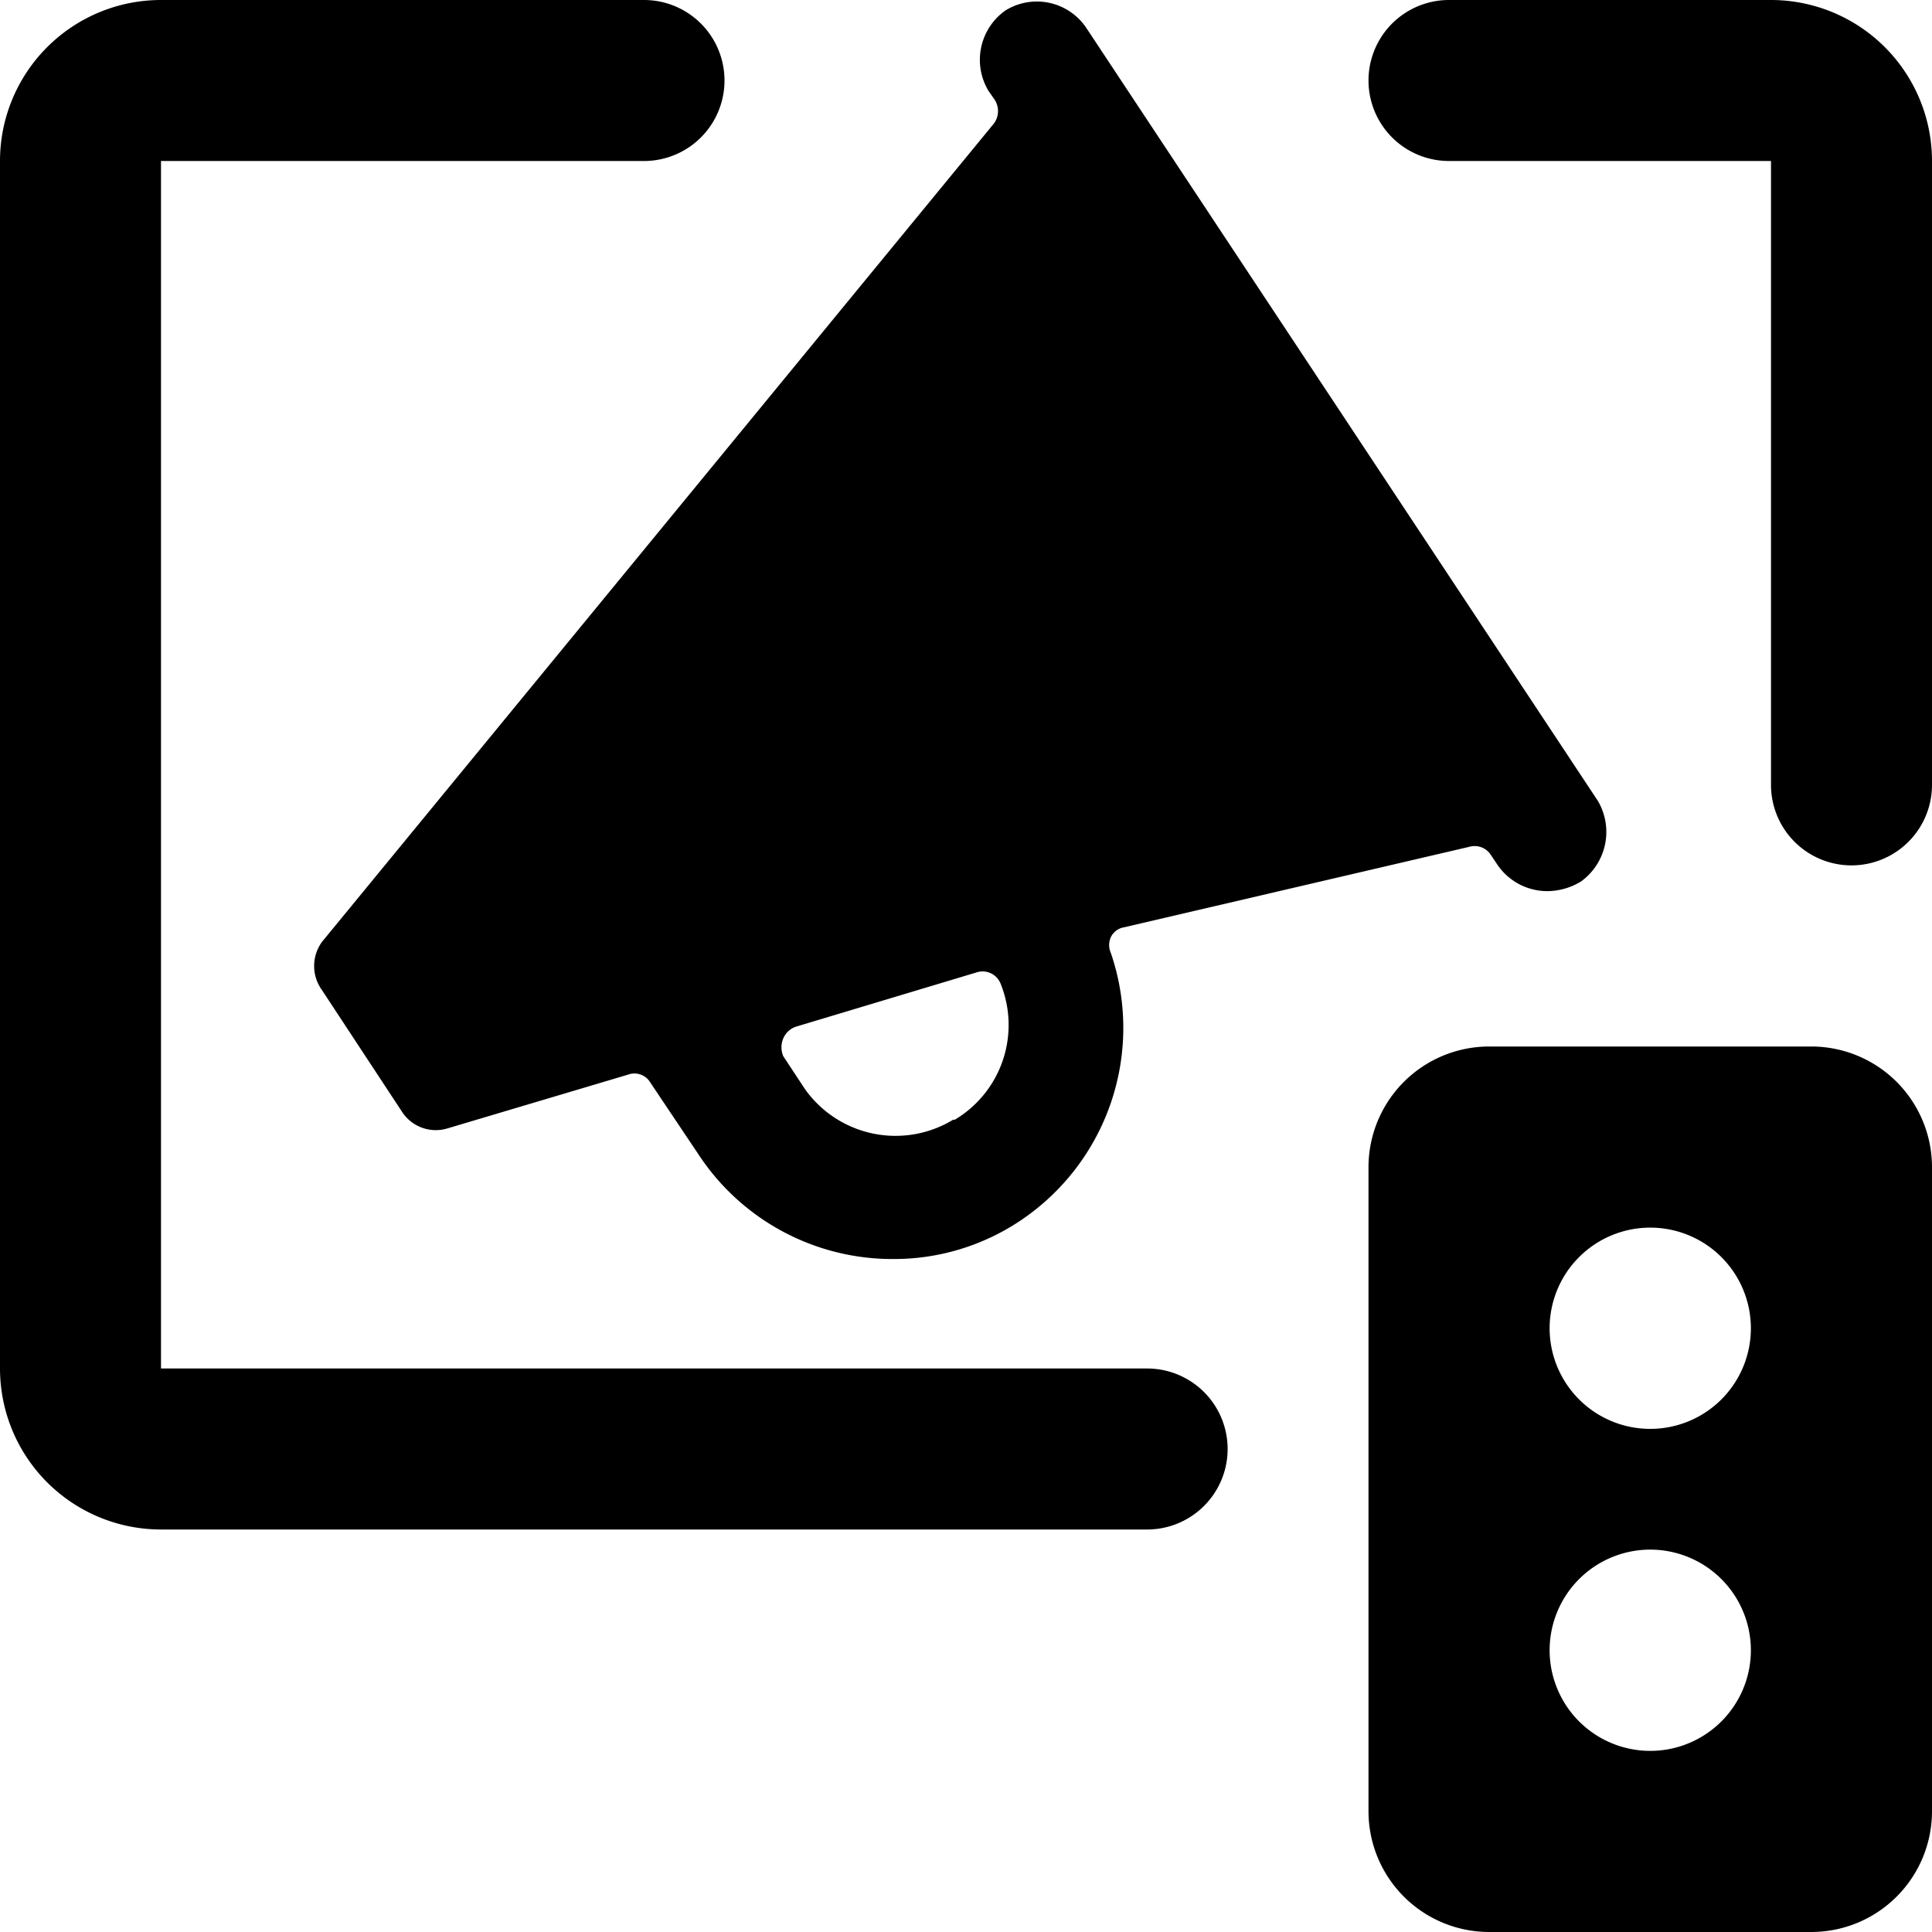 <svg xmlns="http://www.w3.org/2000/svg" viewBox="0 0 24 24"><g><g><path d="M22 0h-4a1 1 0 0 0 0 2h4v7.75a1 1 0 0 0 2 0V2a2 2 0 0 0 -2 -2Z" fill="#000000" stroke-width="1"></path><path d="M14.25 17H2V2h6a1 1 0 0 0 0 -2H2a2 2 0 0 0 -2 2v15a2 2 0 0 0 2 2h12.25a1 1 0 0 0 0 -2Z" fill="#000000" stroke-width="1"></path></g><path d="M4 11.7a0.51 0.51 0 0 0 0 0.6l1 1.52a0.5 0.5 0 0 0 0.55 0.2l2.25 -0.67a0.23 0.23 0 0 1 0.28 0.1l0.61 0.91a2.88 2.88 0 0 0 2.4 1.28 2.82 2.82 0 0 0 1.59 -0.48 2.88 2.88 0 0 0 1.12 -3.32 0.24 0.24 0 0 1 0 -0.2 0.22 0.22 0 0 1 0.16 -0.12l4.29 -1a0.24 0.24 0 0 1 0.27 0.1l0.08 0.12a0.75 0.75 0 0 0 0.62 0.33 0.81 0.81 0 0 0 0.42 -0.12 0.76 0.76 0 0 0 0.21 -1L13.49 0.34a0.74 0.74 0 0 0 -1 -0.21 0.75 0.75 0 0 0 -0.21 1l0.07 0.1a0.26 0.26 0 0 1 0 0.3Zm7.84 2.21a1.38 1.38 0 0 1 -1.84 -0.38l-0.27 -0.41a0.28 0.28 0 0 1 0 -0.22 0.26 0.26 0 0 1 0.17 -0.15l2.23 -0.67a0.24 0.24 0 0 1 0.3 0.14 1.37 1.37 0 0 1 -0.57 1.69Z" fill="#000000" stroke-width="1"></path><path d="M22.5 13h-4a1.5 1.5 0 0 0 -1.5 1.5v8a1.5 1.5 0 0 0 1.5 1.5h4a1.5 1.5 0 0 0 1.5 -1.5v-8a1.5 1.5 0 0 0 -1.5 -1.5Zm-2 8.75a1.25 1.25 0 1 1 1.25 -1.25 1.25 1.25 0 0 1 -1.25 1.25Zm0 -4a1.25 1.25 0 1 1 1.25 -1.25 1.25 1.25 0 0 1 -1.25 1.25Z" fill="#000000" stroke-width="1"></path></g></svg>